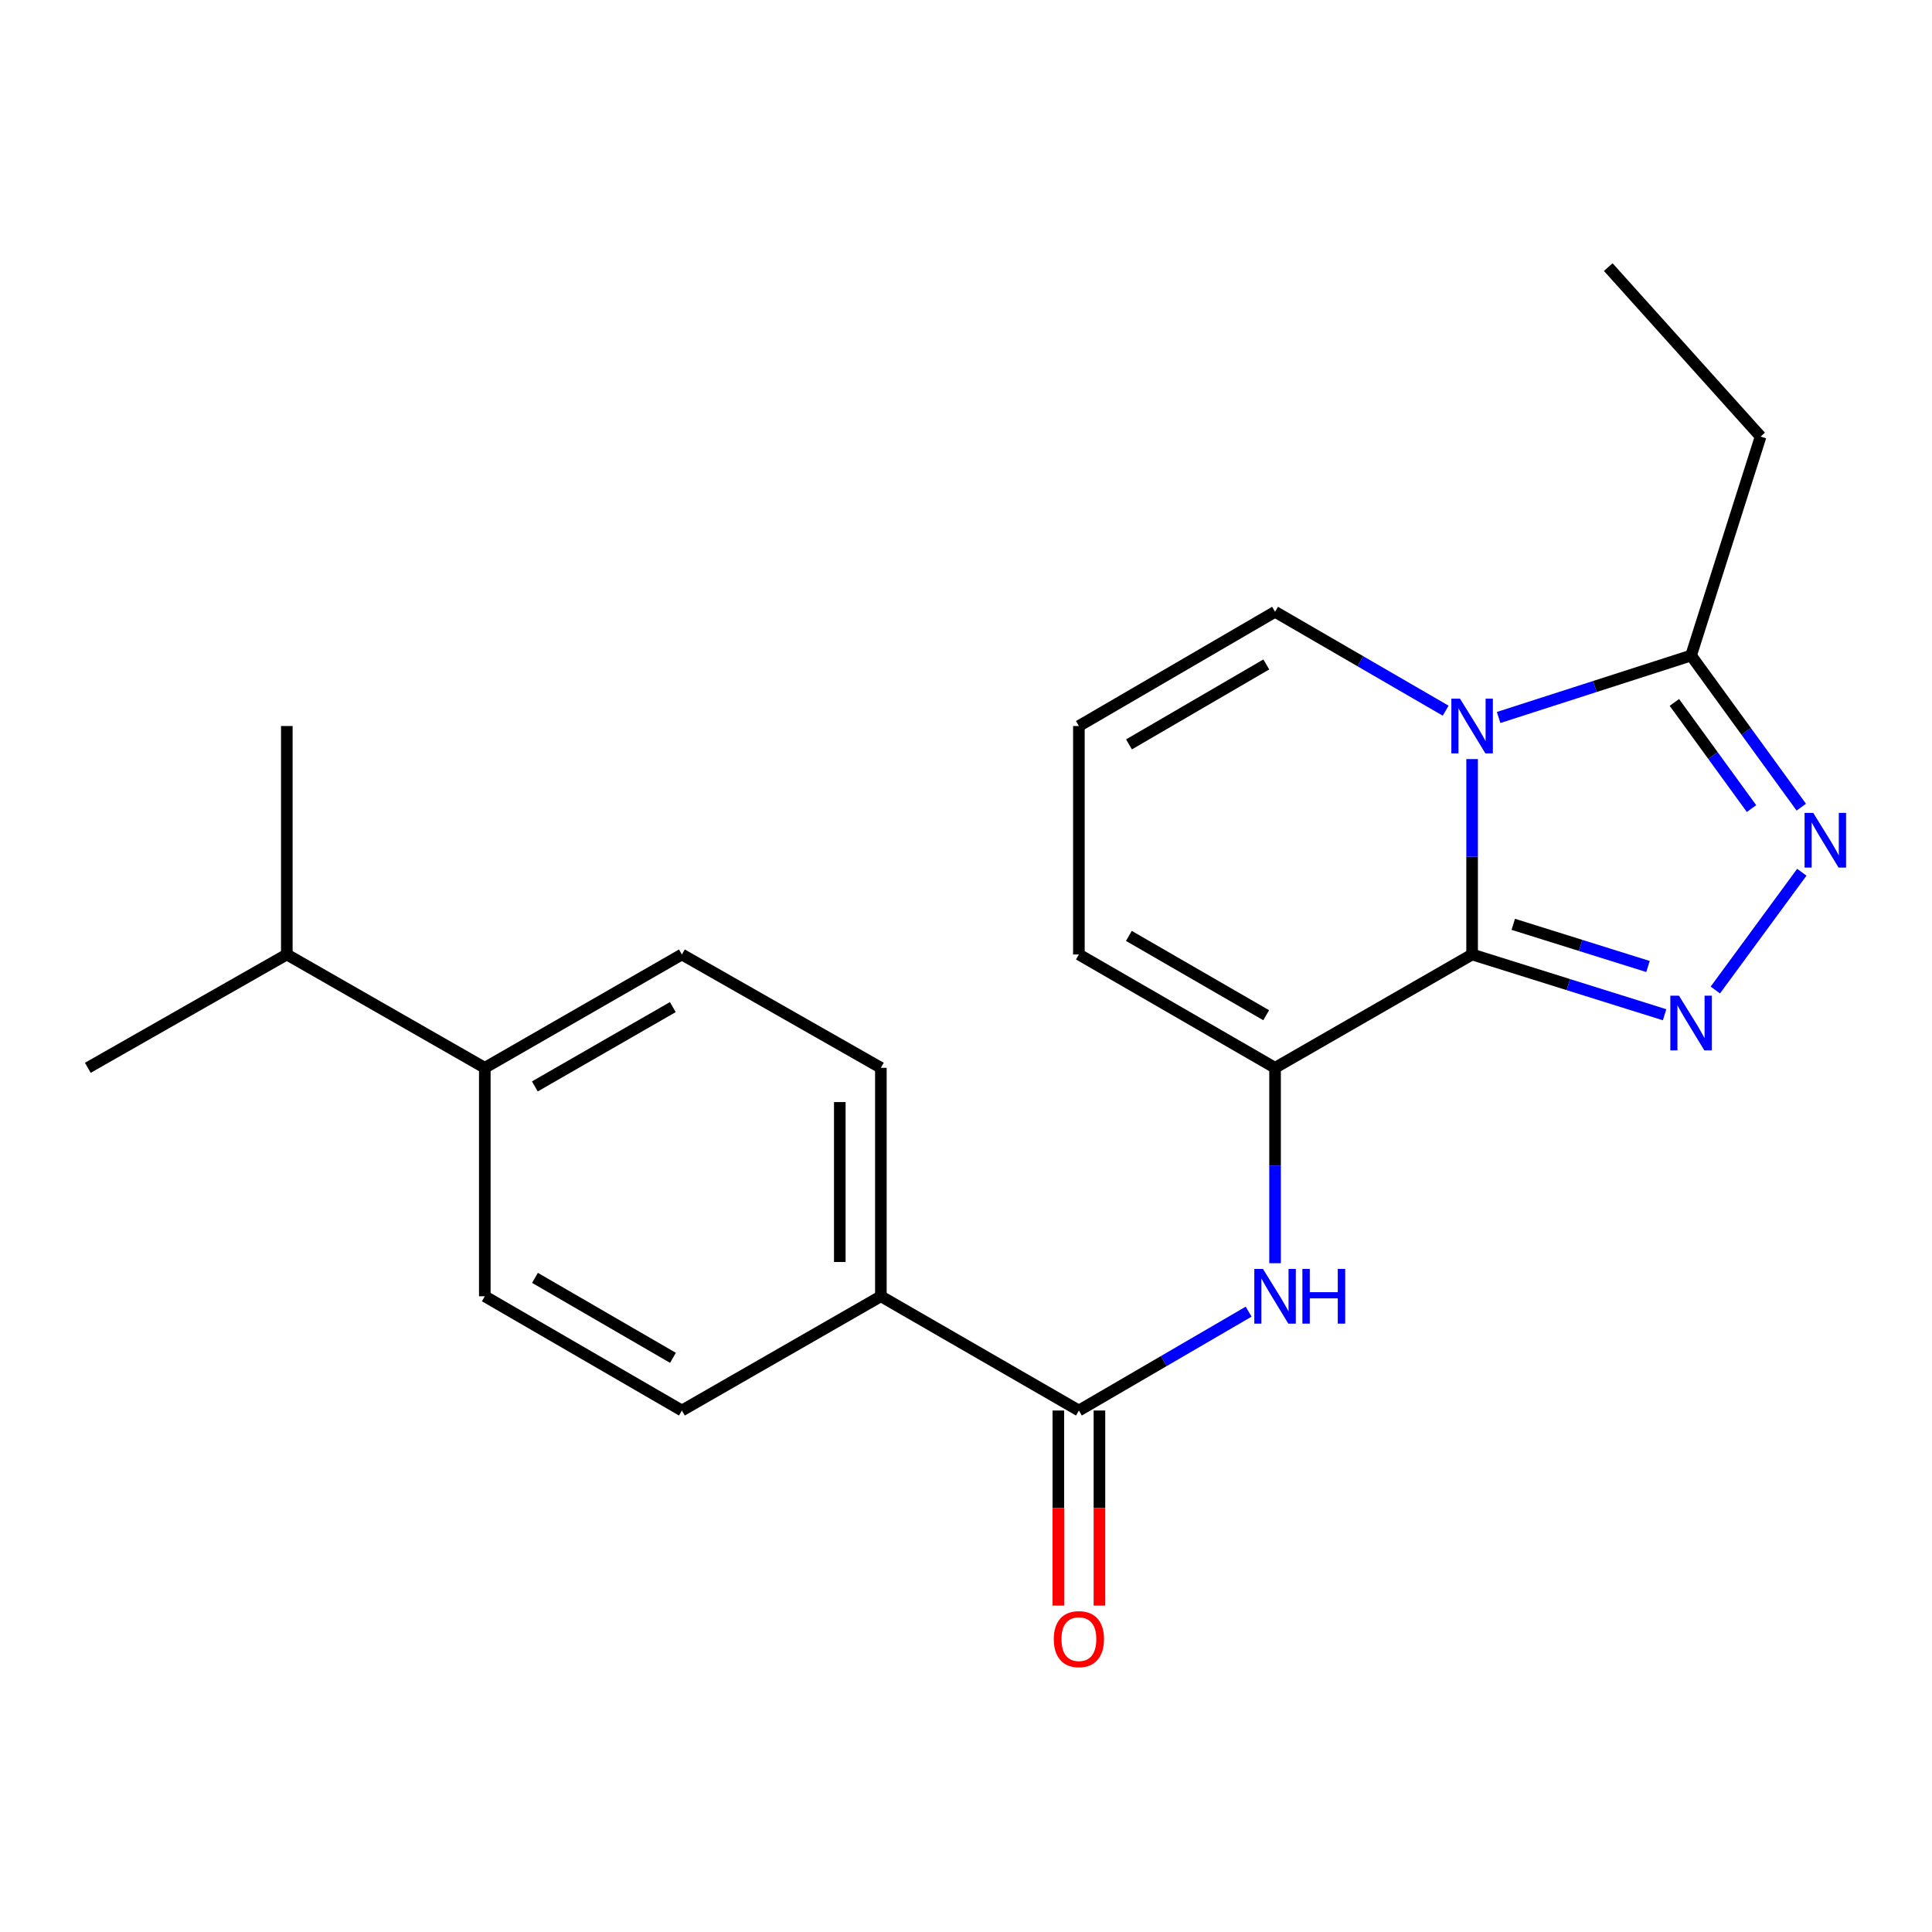 <?xml version='1.0' encoding='iso-8859-1'?>
<svg version='1.1' baseProfile='full'
              xmlns='http://www.w3.org/2000/svg'
                      xmlns:rdkit='http://www.rdkit.org/xml'
                      xmlns:xlink='http://www.w3.org/1999/xlink'
                  xml:space='preserve'
width='1000px' height='1000px' viewBox='0 0 1000 1000'>
<!-- END OF HEADER -->
<rect style='opacity:1.0;fill:#FFFFFF;stroke:none' width='1000' height='1000' x='0' y='0'> </rect>
<path class='bond-0' d='M 761.964,494.036 L 761.964,443.468' style='fill:none;fill-rule:evenodd;stroke:#000000;stroke-width:6px;stroke-linecap:butt;stroke-linejoin:miter;stroke-opacity:1' />
<path class='bond-0' d='M 761.964,443.468 L 761.964,392.9' style='fill:none;fill-rule:evenodd;stroke:#0000FF;stroke-width:6px;stroke-linecap:butt;stroke-linejoin:miter;stroke-opacity:1' />
<path class='bond-1' d='M 761.964,494.036 L 811.778,509.635' style='fill:none;fill-rule:evenodd;stroke:#000000;stroke-width:6px;stroke-linecap:butt;stroke-linejoin:miter;stroke-opacity:1' />
<path class='bond-1' d='M 811.778,509.635 L 861.592,525.234' style='fill:none;fill-rule:evenodd;stroke:#0000FF;stroke-width:6px;stroke-linecap:butt;stroke-linejoin:miter;stroke-opacity:1' />
<path class='bond-1' d='M 783.263,478.421 L 818.133,489.341' style='fill:none;fill-rule:evenodd;stroke:#000000;stroke-width:6px;stroke-linecap:butt;stroke-linejoin:miter;stroke-opacity:1' />
<path class='bond-1' d='M 818.133,489.341 L 853.003,500.26' style='fill:none;fill-rule:evenodd;stroke:#0000FF;stroke-width:6px;stroke-linecap:butt;stroke-linejoin:miter;stroke-opacity:1' />
<path class='bond-3' d='M 761.964,494.036 L 659.968,552.696' style='fill:none;fill-rule:evenodd;stroke:#000000;stroke-width:6px;stroke-linecap:butt;stroke-linejoin:miter;stroke-opacity:1' />
<path class='bond-4' d='M 775.68,371.368 L 825.491,355.334' style='fill:none;fill-rule:evenodd;stroke:#0000FF;stroke-width:6px;stroke-linecap:butt;stroke-linejoin:miter;stroke-opacity:1' />
<path class='bond-4' d='M 825.491,355.334 L 875.301,339.3' style='fill:none;fill-rule:evenodd;stroke:#000000;stroke-width:6px;stroke-linecap:butt;stroke-linejoin:miter;stroke-opacity:1' />
<path class='bond-7' d='M 748.276,367.85 L 704.122,342.257' style='fill:none;fill-rule:evenodd;stroke:#0000FF;stroke-width:6px;stroke-linecap:butt;stroke-linejoin:miter;stroke-opacity:1' />
<path class='bond-7' d='M 704.122,342.257 L 659.968,316.663' style='fill:none;fill-rule:evenodd;stroke:#000000;stroke-width:6px;stroke-linecap:butt;stroke-linejoin:miter;stroke-opacity:1' />
<path class='bond-2' d='M 887.854,512.432 L 932.62,451.468' style='fill:none;fill-rule:evenodd;stroke:#0000FF;stroke-width:6px;stroke-linecap:butt;stroke-linejoin:miter;stroke-opacity:1' />
<path class='bond-22' d='M 932.345,417.789 L 903.823,378.545' style='fill:none;fill-rule:evenodd;stroke:#0000FF;stroke-width:6px;stroke-linecap:butt;stroke-linejoin:miter;stroke-opacity:1' />
<path class='bond-22' d='M 903.823,378.545 L 875.301,339.3' style='fill:none;fill-rule:evenodd;stroke:#000000;stroke-width:6px;stroke-linecap:butt;stroke-linejoin:miter;stroke-opacity:1' />
<path class='bond-22' d='M 906.585,418.518 L 886.62,391.047' style='fill:none;fill-rule:evenodd;stroke:#0000FF;stroke-width:6px;stroke-linecap:butt;stroke-linejoin:miter;stroke-opacity:1' />
<path class='bond-22' d='M 886.62,391.047 L 866.655,363.576' style='fill:none;fill-rule:evenodd;stroke:#000000;stroke-width:6px;stroke-linecap:butt;stroke-linejoin:miter;stroke-opacity:1' />
<path class='bond-5' d='M 659.968,552.696 L 659.968,603.264' style='fill:none;fill-rule:evenodd;stroke:#000000;stroke-width:6px;stroke-linecap:butt;stroke-linejoin:miter;stroke-opacity:1' />
<path class='bond-5' d='M 659.968,603.264 L 659.968,653.832' style='fill:none;fill-rule:evenodd;stroke:#0000FF;stroke-width:6px;stroke-linecap:butt;stroke-linejoin:miter;stroke-opacity:1' />
<path class='bond-9' d='M 659.968,552.696 L 558.433,494.036' style='fill:none;fill-rule:evenodd;stroke:#000000;stroke-width:6px;stroke-linecap:butt;stroke-linejoin:miter;stroke-opacity:1' />
<path class='bond-9' d='M 655.376,525.482 L 584.302,484.421' style='fill:none;fill-rule:evenodd;stroke:#000000;stroke-width:6px;stroke-linecap:butt;stroke-linejoin:miter;stroke-opacity:1' />
<path class='bond-18' d='M 875.301,339.3 L 911.289,225.962' style='fill:none;fill-rule:evenodd;stroke:#000000;stroke-width:6px;stroke-linecap:butt;stroke-linejoin:miter;stroke-opacity:1' />
<path class='bond-6' d='M 646.291,678.914 L 602.362,704.497' style='fill:none;fill-rule:evenodd;stroke:#0000FF;stroke-width:6px;stroke-linecap:butt;stroke-linejoin:miter;stroke-opacity:1' />
<path class='bond-6' d='M 602.362,704.497 L 558.433,730.08' style='fill:none;fill-rule:evenodd;stroke:#000000;stroke-width:6px;stroke-linecap:butt;stroke-linejoin:miter;stroke-opacity:1' />
<path class='bond-8' d='M 558.433,730.08 L 455.941,670.948' style='fill:none;fill-rule:evenodd;stroke:#000000;stroke-width:6px;stroke-linecap:butt;stroke-linejoin:miter;stroke-opacity:1' />
<path class='bond-11' d='M 547.8,730.08 L 547.8,780.568' style='fill:none;fill-rule:evenodd;stroke:#000000;stroke-width:6px;stroke-linecap:butt;stroke-linejoin:miter;stroke-opacity:1' />
<path class='bond-11' d='M 547.8,780.568 L 547.8,831.056' style='fill:none;fill-rule:evenodd;stroke:#FF0000;stroke-width:6px;stroke-linecap:butt;stroke-linejoin:miter;stroke-opacity:1' />
<path class='bond-11' d='M 569.066,730.08 L 569.066,780.568' style='fill:none;fill-rule:evenodd;stroke:#000000;stroke-width:6px;stroke-linecap:butt;stroke-linejoin:miter;stroke-opacity:1' />
<path class='bond-11' d='M 569.066,780.568 L 569.066,831.056' style='fill:none;fill-rule:evenodd;stroke:#FF0000;stroke-width:6px;stroke-linecap:butt;stroke-linejoin:miter;stroke-opacity:1' />
<path class='bond-23' d='M 659.968,316.663 L 558.433,375.784' style='fill:none;fill-rule:evenodd;stroke:#000000;stroke-width:6px;stroke-linecap:butt;stroke-linejoin:miter;stroke-opacity:1' />
<path class='bond-23' d='M 655.439,343.909 L 584.364,385.293' style='fill:none;fill-rule:evenodd;stroke:#000000;stroke-width:6px;stroke-linecap:butt;stroke-linejoin:miter;stroke-opacity:1' />
<path class='bond-13' d='M 455.941,670.948 L 352.953,730.08' style='fill:none;fill-rule:evenodd;stroke:#000000;stroke-width:6px;stroke-linecap:butt;stroke-linejoin:miter;stroke-opacity:1' />
<path class='bond-14' d='M 455.941,670.948 L 455.941,552.696' style='fill:none;fill-rule:evenodd;stroke:#000000;stroke-width:6px;stroke-linecap:butt;stroke-linejoin:miter;stroke-opacity:1' />
<path class='bond-14' d='M 434.675,653.21 L 434.675,570.433' style='fill:none;fill-rule:evenodd;stroke:#000000;stroke-width:6px;stroke-linecap:butt;stroke-linejoin:miter;stroke-opacity:1' />
<path class='bond-10' d='M 558.433,494.036 L 558.433,375.784' style='fill:none;fill-rule:evenodd;stroke:#000000;stroke-width:6px;stroke-linecap:butt;stroke-linejoin:miter;stroke-opacity:1' />
<path class='bond-12' d='M 250.934,552.696 L 352.953,494.036' style='fill:none;fill-rule:evenodd;stroke:#000000;stroke-width:6px;stroke-linecap:butt;stroke-linejoin:miter;stroke-opacity:1' />
<path class='bond-12' d='M 276.838,562.333 L 348.251,521.271' style='fill:none;fill-rule:evenodd;stroke:#000000;stroke-width:6px;stroke-linecap:butt;stroke-linejoin:miter;stroke-opacity:1' />
<path class='bond-17' d='M 250.934,552.696 L 148.454,494.036' style='fill:none;fill-rule:evenodd;stroke:#000000;stroke-width:6px;stroke-linecap:butt;stroke-linejoin:miter;stroke-opacity:1' />
<path class='bond-24' d='M 250.934,552.696 L 250.934,670.948' style='fill:none;fill-rule:evenodd;stroke:#000000;stroke-width:6px;stroke-linecap:butt;stroke-linejoin:miter;stroke-opacity:1' />
<path class='bond-15' d='M 352.953,730.08 L 250.934,670.948' style='fill:none;fill-rule:evenodd;stroke:#000000;stroke-width:6px;stroke-linecap:butt;stroke-linejoin:miter;stroke-opacity:1' />
<path class='bond-15' d='M 348.315,702.811 L 276.902,661.419' style='fill:none;fill-rule:evenodd;stroke:#000000;stroke-width:6px;stroke-linecap:butt;stroke-linejoin:miter;stroke-opacity:1' />
<path class='bond-16' d='M 455.941,552.696 L 352.953,494.036' style='fill:none;fill-rule:evenodd;stroke:#000000;stroke-width:6px;stroke-linecap:butt;stroke-linejoin:miter;stroke-opacity:1' />
<path class='bond-19' d='M 148.454,494.036 L 45.455,552.696' style='fill:none;fill-rule:evenodd;stroke:#000000;stroke-width:6px;stroke-linecap:butt;stroke-linejoin:miter;stroke-opacity:1' />
<path class='bond-20' d='M 148.454,494.036 L 148.454,375.784' style='fill:none;fill-rule:evenodd;stroke:#000000;stroke-width:6px;stroke-linecap:butt;stroke-linejoin:miter;stroke-opacity:1' />
<path class='bond-21' d='M 911.289,225.962 L 832.426,138.251' style='fill:none;fill-rule:evenodd;stroke:#000000;stroke-width:6px;stroke-linecap:butt;stroke-linejoin:miter;stroke-opacity:1' />
<path  class='atom-1' d='M 755.704 361.624
L 764.984 376.624
Q 765.904 378.104, 767.384 380.784
Q 768.864 383.464, 768.944 383.624
L 768.944 361.624
L 772.704 361.624
L 772.704 389.944
L 768.824 389.944
L 758.864 373.544
Q 757.704 371.624, 756.464 369.424
Q 755.264 367.224, 754.904 366.544
L 754.904 389.944
L 751.224 389.944
L 751.224 361.624
L 755.704 361.624
' fill='#0000FF'/>
<path  class='atom-2' d='M 869.041 515.367
L 878.321 530.367
Q 879.241 531.847, 880.721 534.527
Q 882.201 537.207, 882.281 537.367
L 882.281 515.367
L 886.041 515.367
L 886.041 543.687
L 882.161 543.687
L 872.201 527.287
Q 871.041 525.367, 869.801 523.167
Q 868.601 520.967, 868.241 520.287
L 868.241 543.687
L 864.561 543.687
L 864.561 515.367
L 869.041 515.367
' fill='#0000FF'/>
<path  class='atom-3' d='M 938.523 420.744
L 947.803 435.744
Q 948.723 437.224, 950.203 439.904
Q 951.683 442.584, 951.763 442.744
L 951.763 420.744
L 955.523 420.744
L 955.523 449.064
L 951.643 449.064
L 941.683 432.664
Q 940.523 430.744, 939.283 428.544
Q 938.083 426.344, 937.723 425.664
L 937.723 449.064
L 934.043 449.064
L 934.043 420.744
L 938.523 420.744
' fill='#0000FF'/>
<path  class='atom-6' d='M 653.708 656.788
L 662.988 671.788
Q 663.908 673.268, 665.388 675.948
Q 666.868 678.628, 666.948 678.788
L 666.948 656.788
L 670.708 656.788
L 670.708 685.108
L 666.828 685.108
L 656.868 668.708
Q 655.708 666.788, 654.468 664.588
Q 653.268 662.388, 652.908 661.708
L 652.908 685.108
L 649.228 685.108
L 649.228 656.788
L 653.708 656.788
' fill='#0000FF'/>
<path  class='atom-6' d='M 674.108 656.788
L 677.948 656.788
L 677.948 668.828
L 692.428 668.828
L 692.428 656.788
L 696.268 656.788
L 696.268 685.108
L 692.428 685.108
L 692.428 672.028
L 677.948 672.028
L 677.948 685.108
L 674.108 685.108
L 674.108 656.788
' fill='#0000FF'/>
<path  class='atom-12' d='M 545.433 848.413
Q 545.433 841.613, 548.793 837.813
Q 552.153 834.013, 558.433 834.013
Q 564.713 834.013, 568.073 837.813
Q 571.433 841.613, 571.433 848.413
Q 571.433 855.293, 568.033 859.213
Q 564.633 863.093, 558.433 863.093
Q 552.193 863.093, 548.793 859.213
Q 545.433 855.333, 545.433 848.413
M 558.433 859.893
Q 562.753 859.893, 565.073 857.013
Q 567.433 854.093, 567.433 848.413
Q 567.433 842.853, 565.073 840.053
Q 562.753 837.213, 558.433 837.213
Q 554.113 837.213, 551.753 840.013
Q 549.433 842.813, 549.433 848.413
Q 549.433 854.133, 551.753 857.013
Q 554.113 859.893, 558.433 859.893
' fill='#FF0000'/>
</svg>
